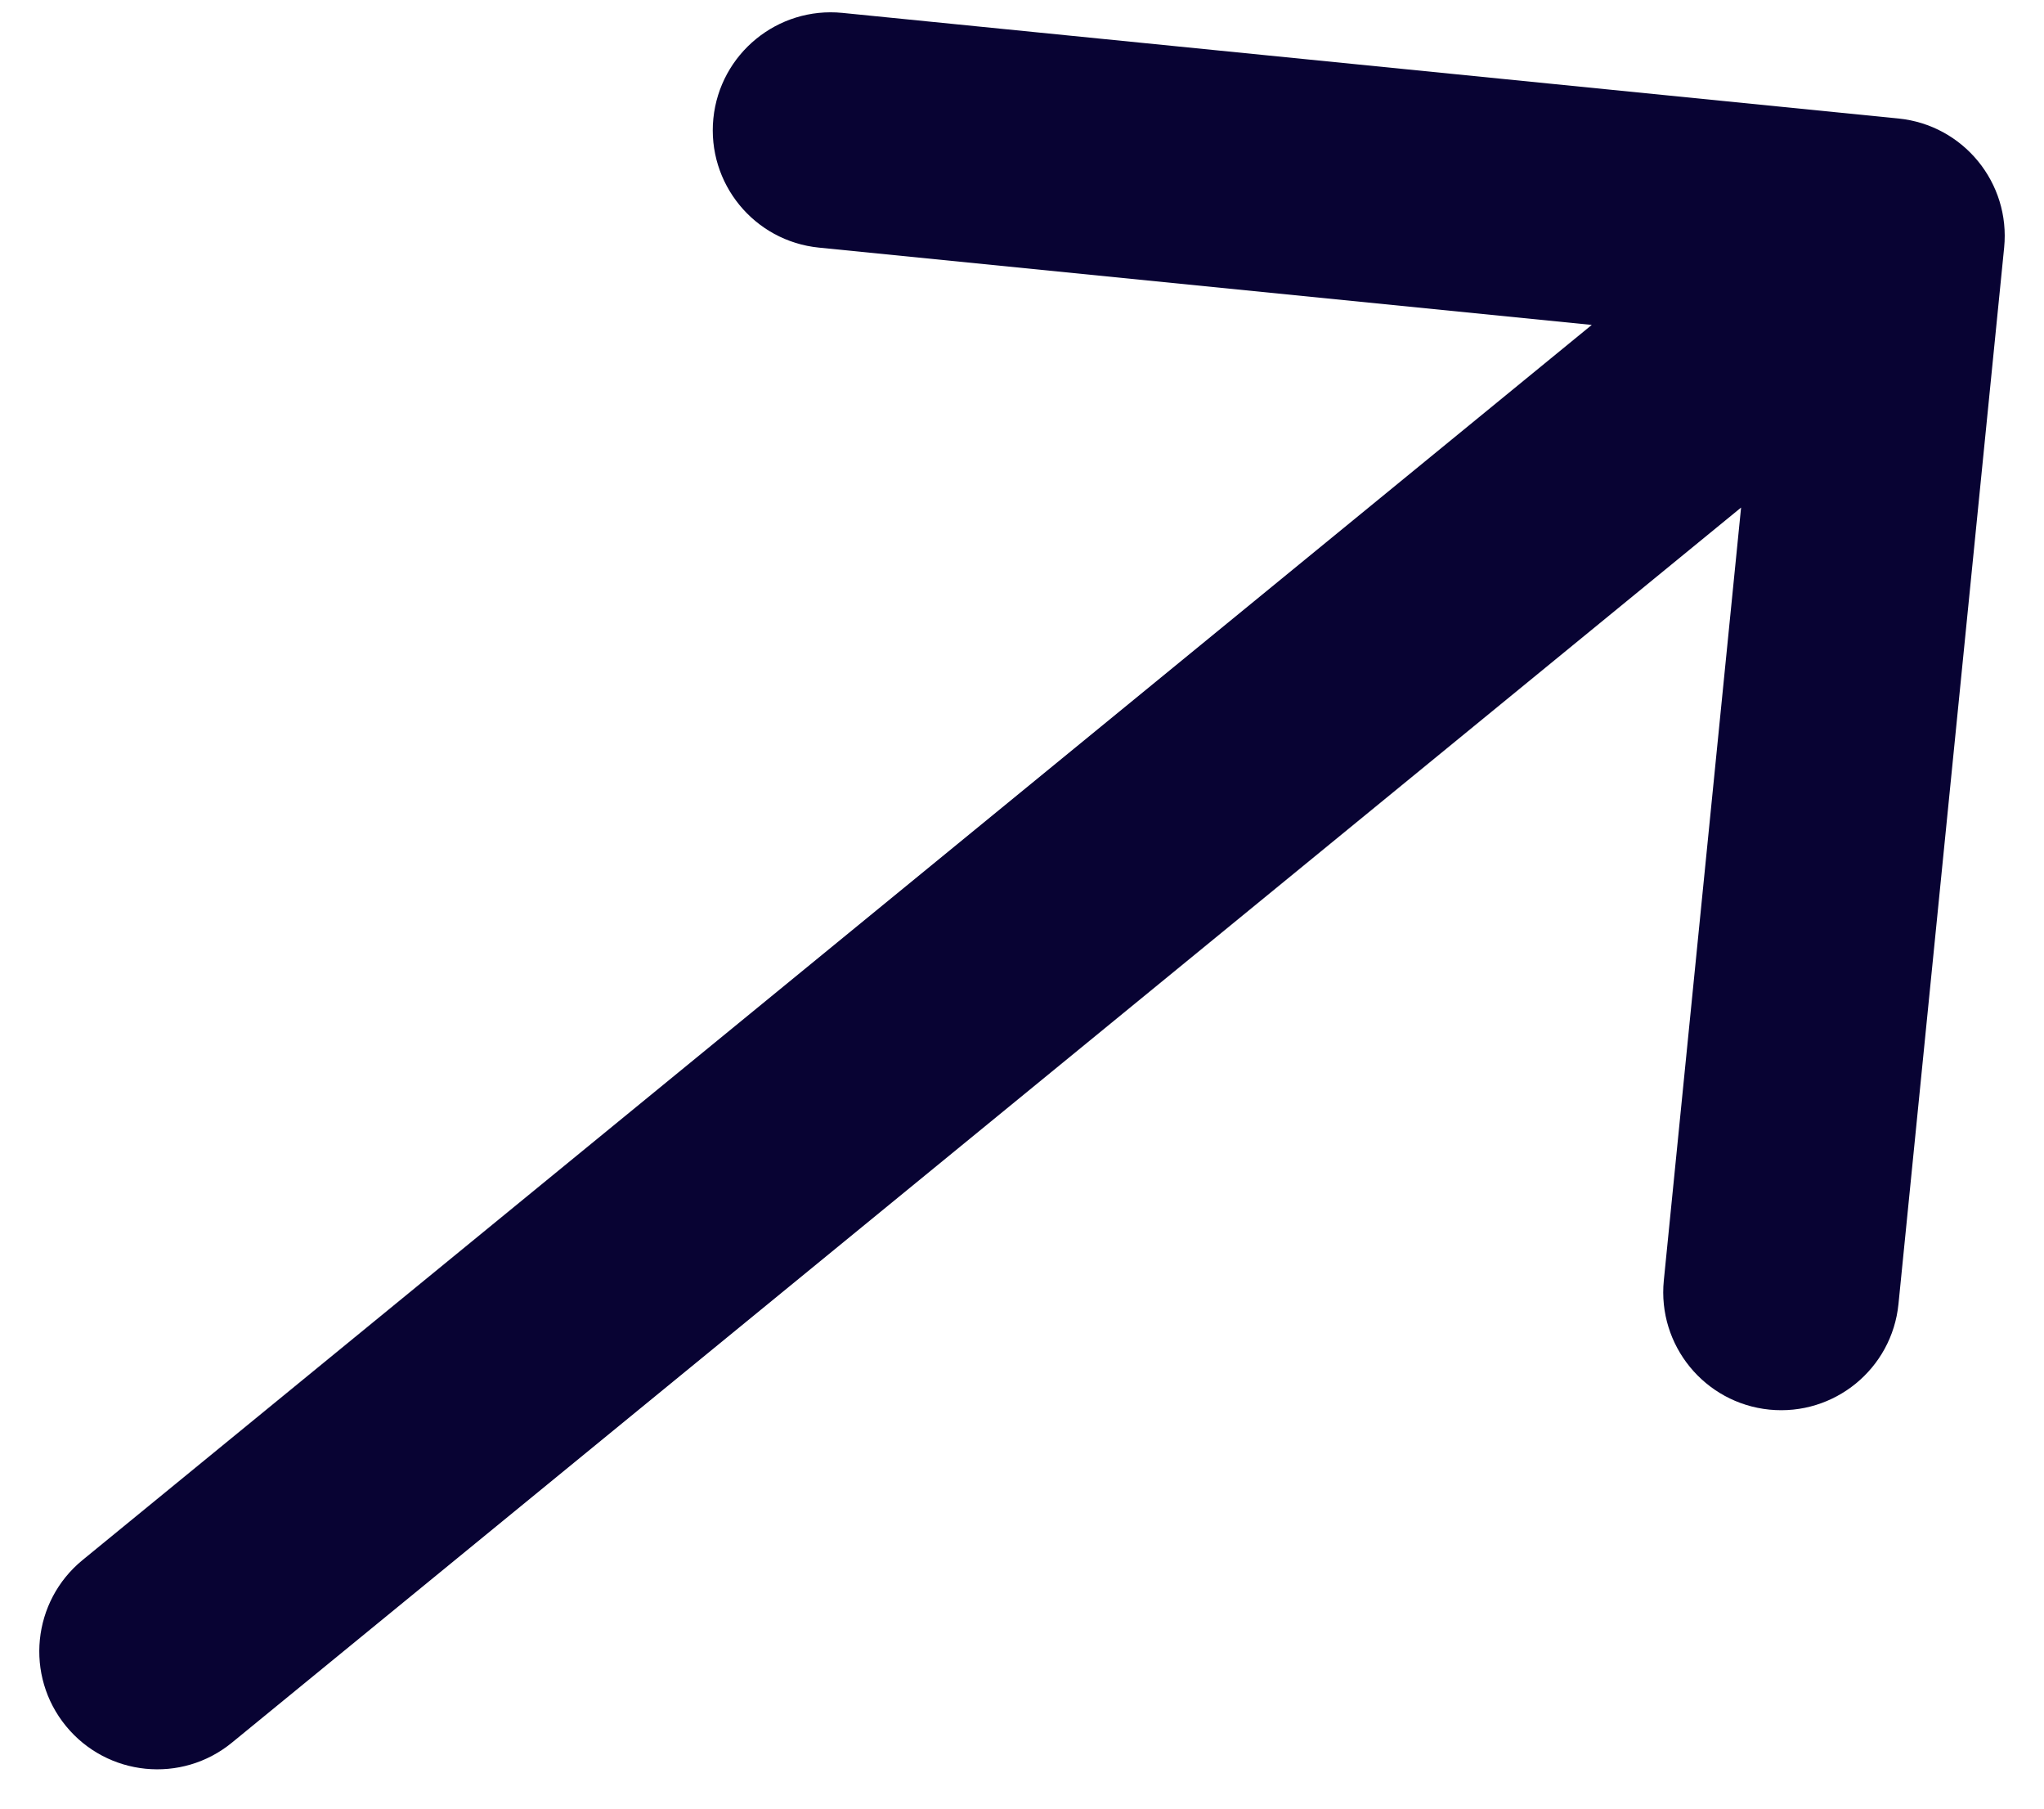 <svg width="26" height="23" viewBox="0 0 26 23" fill="none" xmlns="http://www.w3.org/2000/svg">
<path d="M1.05 19.839C0.409 20.364 0.314 21.309 0.839 21.95C1.364 22.591 2.309 22.686 2.95 22.161L2 21L1.05 19.839ZM25.493 3.149C25.575 2.325 24.974 1.59 24.149 1.507L10.716 0.164C9.892 0.082 9.157 0.683 9.074 1.507C8.992 2.332 9.593 3.067 10.418 3.149L22.358 4.343L21.164 16.284C21.082 17.108 21.683 17.843 22.507 17.926C23.332 18.008 24.067 17.407 24.149 16.582L25.493 3.149ZM2 21L2.95 22.161L24.95 4.161L24 3L23.05 1.839L1.05 19.839L2 21Z" fill="#080333"/>
</svg>
